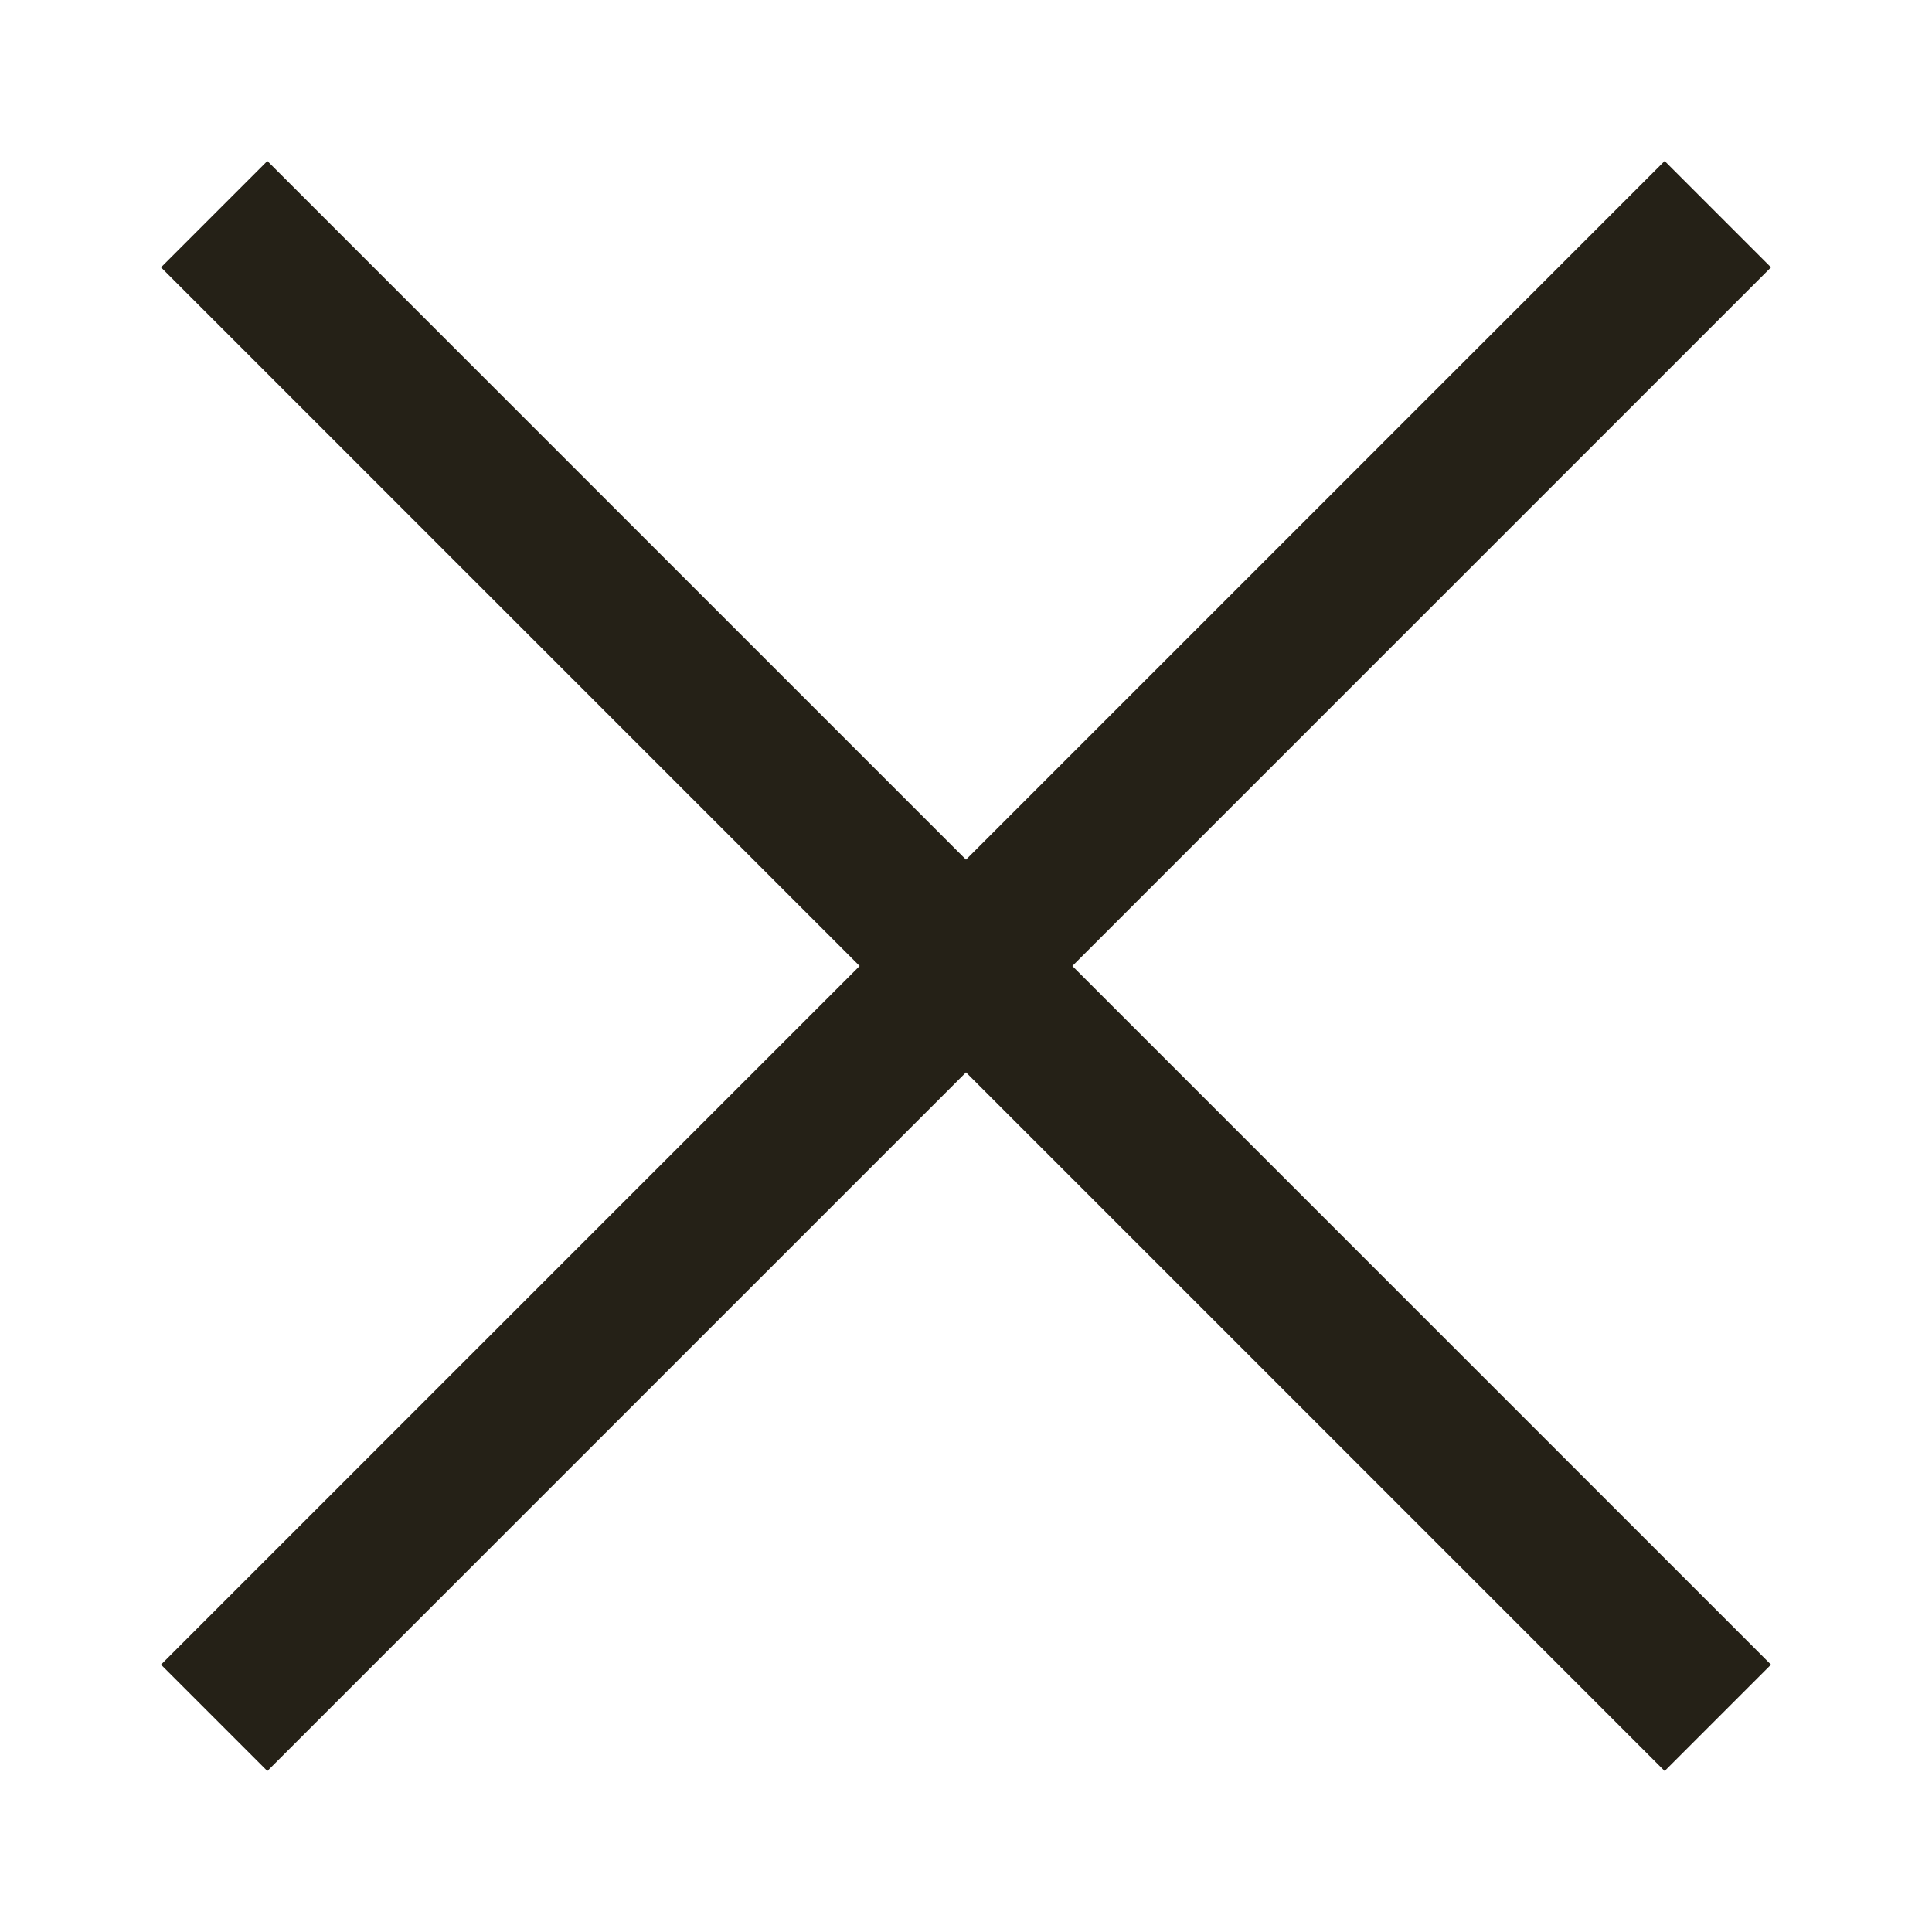 <svg width="24" height="24" viewBox="0 0 24 24" fill="none" xmlns="http://www.w3.org/2000/svg">
<g id="icon/x">
<path id="Vector" d="M22 3.321L20.679 2L12 10.679L3.321 2L2 3.321L10.679 12L2 20.679L3.321 22L12 13.321L20.679 22L22 20.679L13.321 12L22 3.321Z" fill="#252117"/>
</g>
</svg>
